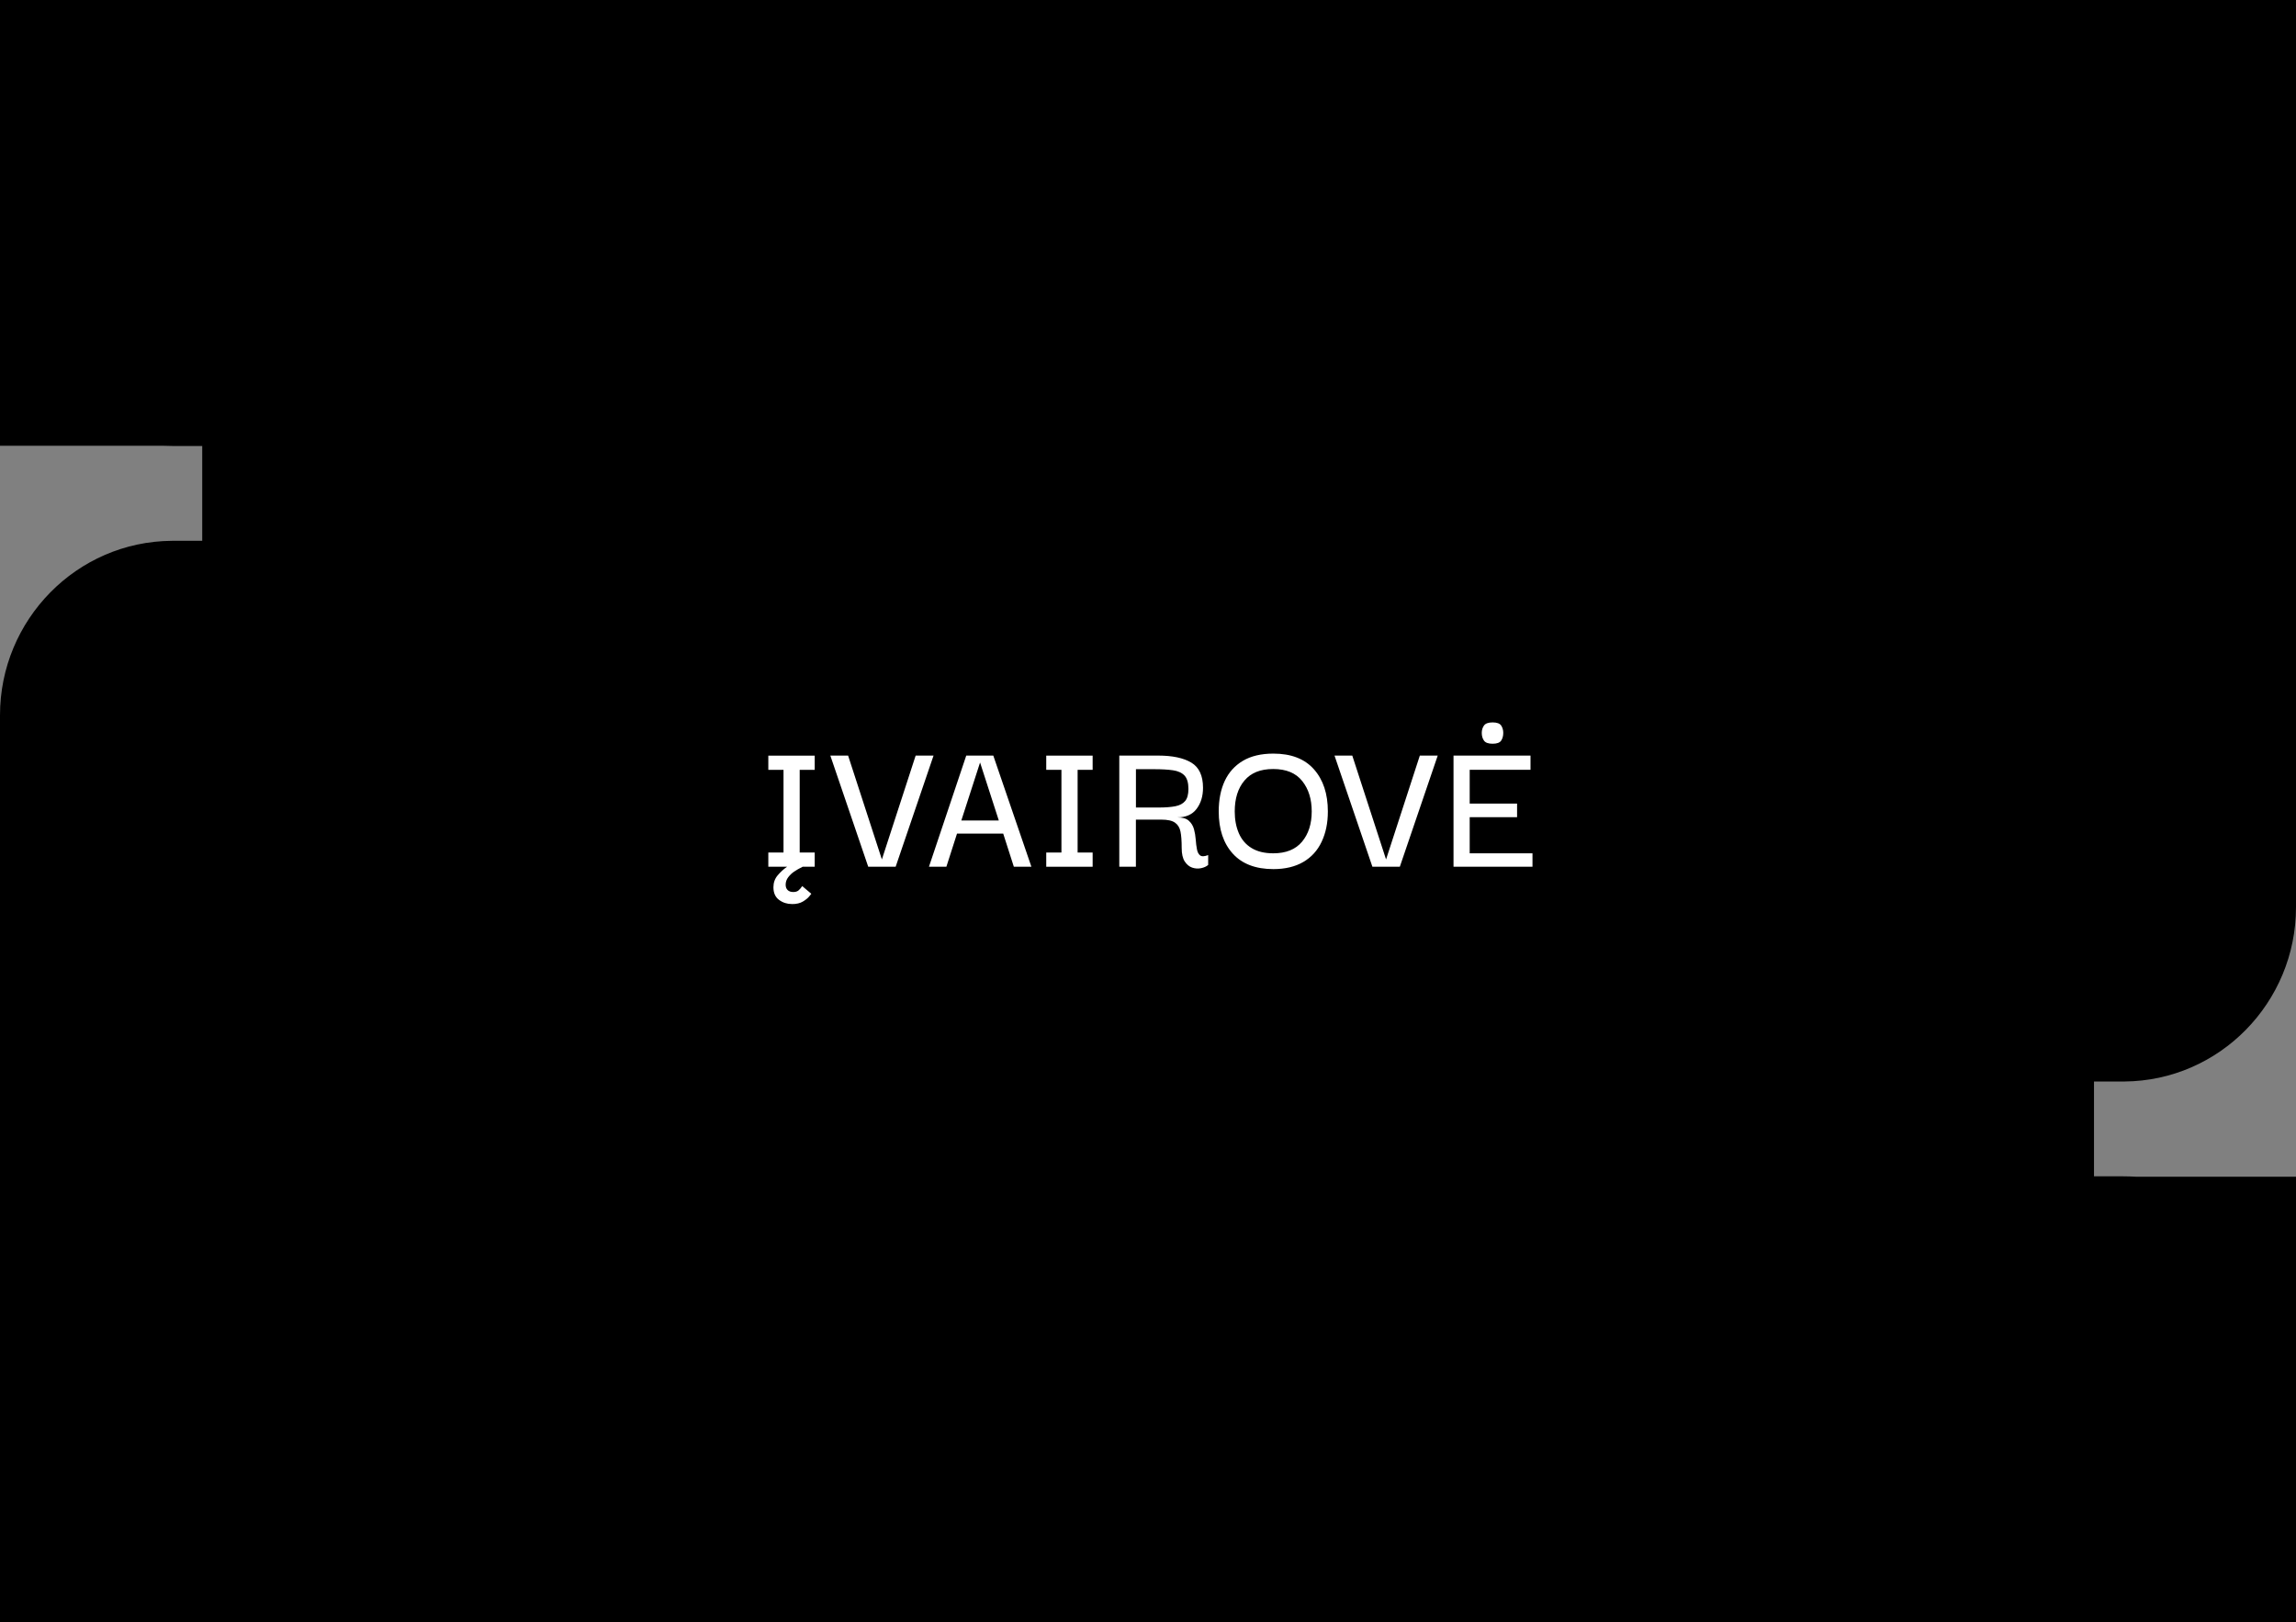 <?xml version="1.0" encoding="UTF-8"?>
<svg xmlns="http://www.w3.org/2000/svg" viewBox="0 0 535 378">
  <rect x="0" y="0" width="535" height="378" fill="#808080" stroke="none"/>
  <defs>
    <style>
      .cls-1 {
        fill: #fff;
      }
    </style>
  </defs>
  <g id="dėmės">
    <path d="M0,17.36V103.86H37.87c.88,.04,1.77,.06,2.66,.06h6.59v22.09h-6.59c-.15,0-.31,0-.46,0C17.84,126.16,0,144.44,0,166.65v211.35H535v-89.2h0v-14.62h-37.15c-1.1-.06-2.21-.1-3.33-.1h-6.59v-22.09h6.59c.15,0,.31,0,.46,0,22.2-.16,40.02-18.42,40.02-40.6V0H0V17.36Z"/>
    <path d="M1069,1V211.4c0,21.68-17.51,39.45-39.03,39.6h-.45s-6.59,0-6.59,0h-1v24.09h7.59c1,0,2.07,.03,3.28,.09h.03s.03,0,.03,0h36.15v101.82H536V166.65c0-21.7,17.53-39.49,39.07-39.64h.46s6.59,0,6.59,0h1v-24.09h-7.59c-.81,0-1.66-.02-2.66-.06h-36.87V1h533M1070,0H535V103.86h37.87c.88,.04,1.77,.06,2.66,.06h6.59v22.09h-6.59c-.15,0-.31,0-.46,0-22.23,.16-40.06,18.43-40.06,40.64v211.35h535v-89.2h0v-14.62h-37.15c-1.1-.06-2.21-.1-3.33-.1h-6.59v-22.09h6.59c.15,0,.31,0,.46,0,22.2-.16,40.02-18.42,40.02-40.6V0h0Z"/>
  </g>
  <g id="tekstas_outline" data-name="tekstas outline">
    <g>
      <path class="cls-1" d="M184.54,210.64c-1.13,0-2.14-.32-3.01-.97-.87-.64-1.31-1.63-1.31-2.94,0-1.07,.33-2,.99-2.78,.66-.78,1.39-1.45,2.19-2h-4.37v-3.31h3.54v-19.27h-3.54v-3.31h10.81v3.31h-3.5v19.27h3.5v3.31h-2.81c-.8,.4-1.46,.77-1.98,1.13-.52,.35-.98,.79-1.38,1.31s-.6,1.1-.6,1.75c0,.52,.15,.94,.46,1.24,.31,.31,.75,.46,1.33,.46,.49,0,.88-.12,1.17-.34,.29-.23,.59-.58,.9-1.04l2.12,1.79s-.16,.2-.48,.6c-.32,.4-.81,.8-1.47,1.2-.66,.4-1.51,.6-2.55,.6Z"/>
      <path class="cls-1" d="M213.34,176.05h4.19l-8.83,25.9h-6.39l-8.83-25.9h4.14l7.87,24.2,7.87-24.2Z"/>
      <path class="cls-1" d="M216.46,201.95l8.69-25.9h6.3l8.88,25.9h-4.09l-2.48-7.73h-10.76l-2.48,7.73h-4.05Zm11.91-24.29l-4.37,13.52h8.74l-4.37-13.52Z"/>
      <path class="cls-1" d="M254.6,198.64v3.31h-10.81v-3.31h3.54v-19.27h-3.54v-3.31h10.81v3.31h-3.5v19.27h3.5Z"/>
      <path class="cls-1" d="M260.81,201.95v-25.9h9.06c3.31,0,5.88,.54,7.71,1.63,1.82,1.09,2.74,3.04,2.74,5.87,0,1.96-.5,3.6-1.5,4.92-1,1.32-2.49,1.98-4.48,1.98,1.2,0,2.09,.26,2.67,.78s.98,1.17,1.2,1.95c.21,.78,.35,1.59,.41,2.42,.06,.83,.15,1.58,.28,2.25,.12,.68,.37,1.16,.74,1.45,.37,.29,1,.27,1.88-.07v2.3c-.43,.37-.99,.62-1.68,.76-.69,.14-1.37,.09-2.05-.14-.68-.23-1.25-.71-1.73-1.43-.47-.72-.71-1.77-.71-3.15,0-1.62-.09-2.9-.28-3.82s-.61-1.61-1.29-2.08c-.67-.47-1.73-.7-3.17-.7h-5.93v10.97h-3.86Zm3.86-13.8h5.34c1.56,0,2.85-.1,3.87-.3,1.01-.2,1.77-.6,2.28-1.22,.51-.61,.76-1.55,.76-2.81,0-1.44-.31-2.48-.92-3.13-.61-.64-1.51-1.05-2.69-1.22-1.18-.17-2.62-.25-4.3-.25h-4.32v8.92Z"/>
      <path class="cls-1" d="M296.73,202.5c-4.14,0-7.3-1.2-9.48-3.61-2.18-2.41-3.27-5.68-3.27-9.82,0-2.73,.47-5.1,1.4-7.11,.94-2.01,2.35-3.57,4.23-4.69,1.89-1.12,4.25-1.68,7.11-1.68,4.14,0,7.29,1.22,9.45,3.66,2.16,2.44,3.24,5.71,3.24,9.82,0,2.67-.48,5.02-1.45,7.06-.96,2.04-2.39,3.61-4.28,4.71-1.89,1.1-4.21,1.66-6.97,1.66Zm-.05-3.68c2.97,0,5.21-.9,6.72-2.71,1.5-1.81,2.25-4.16,2.25-7.04s-.74-5.25-2.23-7.11c-1.49-1.86-3.73-2.78-6.74-2.78s-5.17,.89-6.69,2.67c-1.52,1.78-2.28,4.19-2.28,7.22,0,1.9,.32,3.6,.96,5.08s1.63,2.64,2.97,3.45c1.33,.81,3.01,1.22,5.04,1.22Z"/>
      <path class="cls-1" d="M330.82,176.05h4.19l-8.83,25.9h-6.39l-8.83-25.9h4.14l7.87,24.2,7.87-24.2Z"/>
      <path class="cls-1" d="M342.46,198.82h14.63v3.13h-18.4v-25.9h17.94v3.31h-14.17v7.87h11.04v3.17h-11.04v8.42Zm5.34-25.53c-1.01,0-1.69-.25-2.02-.74-.34-.49-.51-1.09-.51-1.79,0-.64,.17-1.21,.51-1.7,.34-.49,1.01-.74,2.02-.74s1.68,.25,2,.74c.32,.49,.48,1.06,.48,1.7,0,.71-.16,1.3-.48,1.79-.32,.49-.99,.74-2,.74Z"/>
    </g>
  </g>
</svg>